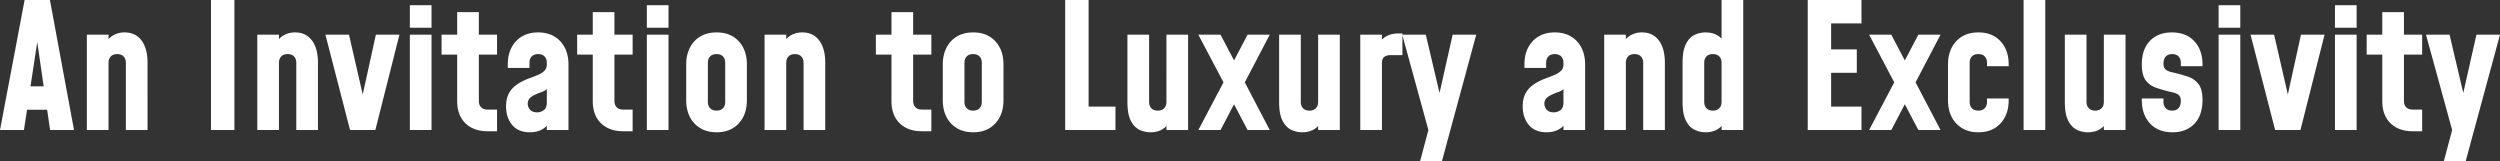 <svg xmlns="http://www.w3.org/2000/svg" width="5133.52" height="331.08" viewBox="0 0 5133.52 331.08">
  <rect x="0" y="0" width="5133.52" height="331.08" fill="#333333" stroke="none"/>
  <path id="Path_5314" data-name="Path 5314" d="M-2563.912,0l50.552-267h51.976L-2411.9,0h-49.128l-6.052-41.652h-41.3L-2514.784,0Zm62.656-89.712h27.056l-16.376-112.5h6.408ZM-2385.556,0V-195.8h44.5v30.972l-8.188-8.9q5.874-13.35,16.554-20.025a45.7,45.7,0,0,1,24.742-6.675q22.25,0,34.621,16.465t12.371,45.835V0h-44.5V-138.128q0-8.01-4.628-12.9t-13.172-4.9q-8.544,0-13.172,4.9t-4.628,12.9V0ZM-2082.6,0h-48.06V-267h48.06Zm46.992,0V-195.8h44.5v30.972l-8.188-8.9q5.874-13.35,16.554-20.025A45.7,45.7,0,0,1-1958-200.428q22.25,0,34.621,16.465t12.371,45.835V0h-44.5V-138.128q0-8.01-4.628-12.9t-13.172-4.9q-8.544,0-13.172,4.9t-4.628,12.9V0Zm190.46,0L-1895.7-195.8h48.416l33.108,144.18h-9.612L-1792.1-195.8h48.416L-1793.172,0Zm122.82,0V-195.8h44.5V0Zm0-210.04v-46.28h44.5v46.28ZM-1562.84,2.492q-28.48,0-45.39-16.376t-16.91-45.924V-154.86h-32.04V-195.8h32.04v-46.28h44.5v46.28h37.38v40.94h-37.38v95.052q0,8.188,4.628,12.994t13.172,4.806h19.58v44.5Zm87.22,2.136q-24.03,0-36.579-15.041t-12.549-38.181q0-13.35,3.916-22.606a46.9,46.9,0,0,1,10.413-15.575,68.238,68.238,0,0,1,14.507-10.769,120.692,120.692,0,0,1,18.69-8.633q9.612-3.471,17.8-6.942a42.148,42.148,0,0,0,13.261-8.455q5.073-4.984,5.073-12.994v-3.56q0-8.01-4.628-12.9t-13.172-4.9q-8.544,0-13.172,4.9t-4.628,12.9v10.68h-44.5v-7.12q0-29.726,16.91-47.793t45.39-18.067q19.046,0,33.019,8.188a55.586,55.586,0,0,1,21.627,23.051q7.654,14.863,7.654,34.621V0h-44.5V-30.616l7.832,9.968a40.476,40.476,0,0,1-16.465,18.779Q-1460.668,4.628-1475.62,4.628Zm14.6-40.94a23.063,23.063,0,0,0,13.706-4.45q6.23-4.45,6.23-15.842V-84.016A32.066,32.066,0,0,1-1452.48-77.7a103.322,103.322,0,0,0-13.884,5.785q-7.12,3.382-10.5,7.565a15.757,15.757,0,0,0-3.382,10.235,18.143,18.143,0,0,0,4.806,12.371Q-1470.636-36.312-1461.024-36.312Zm176.576,38.8q-28.48,0-45.39-16.376t-16.91-45.924V-154.86h-32.04V-195.8h32.04v-46.28h44.5v46.28h37.38v40.94h-37.38v95.052q0,8.188,4.628,12.994t13.172,4.806h19.58v44.5ZM-1235.676,0V-195.8h44.5V0Zm0-210.04v-46.28h44.5v46.28Zm143.29,214.668q-19.224,0-33.2-8.277A56.3,56.3,0,0,1-1147.21-26.7q-7.654-14.774-7.654-34.532v-73.336q0-19.58,7.654-34.532a55.463,55.463,0,0,1,21.627-23.14q13.973-8.188,33.2-8.188,28.48,0,45.3,18.067t16.821,47.793v73.336q0,29.548-16.821,47.7T-1092.386,4.628Zm-.178-44.5q8.544,0,13.172-4.9t4.628-12.9v-80.456q0-8.188-4.628-12.994t-13.172-4.806q-8.544,0-13.172,4.806t-4.628,12.994v80.456q0,8.01,4.628,12.9T-1092.564-39.872ZM-993.952,0V-195.8h44.5v30.972l-8.188-8.9q5.874-13.35,16.554-20.025a45.7,45.7,0,0,1,24.742-6.675q22.25,0,34.621,16.465t12.371,45.835V0h-44.5V-138.128q0-8.01-4.628-12.9t-13.172-4.9q-8.544,0-13.172,4.9t-4.628,12.9V0ZM-671.06,2.492q-28.48,0-45.39-16.376t-16.91-45.924V-154.86H-765.4V-195.8h32.04v-46.28h44.5v46.28h37.38v40.94h-37.38v95.052q0,8.188,4.628,12.994t13.172,4.806h19.58v44.5Zm105.554,2.136q-19.224,0-33.2-8.277A56.305,56.305,0,0,1-620.33-26.7q-7.654-14.774-7.654-34.532v-73.336q0-19.58,7.654-34.532A55.463,55.463,0,0,1-598.7-192.24q13.973-8.188,33.2-8.188,28.48,0,45.3,18.067t16.821,47.793v73.336q0,29.548-16.821,47.7T-565.506,4.628Zm-.178-44.5q8.544,0,13.172-4.9t4.628-12.9v-80.456q0-8.188-4.628-12.994t-13.172-4.806q-8.544,0-13.172,4.806t-4.628,12.994v80.456q0,8.01,4.628,12.9T-565.684-39.872ZM-328.588-267V-48.06h55.18V0h-103.24V-267ZM-201.852,4.628A51.1,51.1,0,0,1-224.191-.534Q-234.96-5.7-241.9-19.135t-6.942-38.537V-195.8h44.5V-57.672q0,8.01,4.628,12.9t13.172,4.9q8.544,0,13.172-4.9t4.628-12.9V-195.8h44.5V0h-44.5V-29.9l7.832,10.324a42.177,42.177,0,0,1-15.753,17.8Q-186.9,4.628-201.852,4.628ZM-103.24,0l51.62-97.9-51.62-97.9h45.568l37.736,71.912H-39.872L-2.135-195.8H43.433L-7.831-97.9,43.433,0H-2.135L-39.872-71.912h19.936L-57.672,0ZM109.648,4.628A51.1,51.1,0,0,1,87.309-.534Q76.54-5.7,69.6-19.135T62.656-57.672V-195.8h44.5V-57.672q0,8.01,4.628,12.9t13.172,4.9q8.544,0,13.172-4.9t4.628-12.9V-195.8h44.5V0h-44.5V-29.9l7.832,10.324a42.177,42.177,0,0,1-15.753,17.8Q124.6,4.628,109.648,4.628ZM229.264,0V-195.8h44.5v32.04l-8.188-9.612q5.874-12.638,16.554-18.779t24.742-6.141h8.9v44.5H291.565q-8.544,0-13.172,3.827t-4.628,11.837V0Zm122.82,64.08L369.172,0,315.416-195.8h48.416L396.94-55.18h-9.612L419.012-195.8h48.416L396.94,64.08ZM611.964,4.628q-24.03,0-36.579-15.041T562.836-48.594q0-13.35,3.916-22.606a46.893,46.893,0,0,1,10.413-15.575,68.234,68.234,0,0,1,14.507-10.769,120.687,120.687,0,0,1,18.69-8.633q9.612-3.471,17.8-6.942a42.148,42.148,0,0,0,13.261-8.455q5.073-4.984,5.073-12.994v-3.56q0-8.01-4.628-12.9t-13.172-4.9q-8.544,0-13.172,4.9t-4.628,12.9v10.68H566.4v-7.12q0-29.726,16.91-47.793t45.39-18.067q19.046,0,33.019,8.188a55.586,55.586,0,0,1,21.627,23.051Q691-154.326,691-134.568V0H646.5V-30.616l7.832,9.968A40.476,40.476,0,0,1,637.863-1.869Q626.916,4.628,611.964,4.628Zm14.6-40.94a23.063,23.063,0,0,0,13.706-4.45q6.23-4.45,6.23-15.842V-84.016A32.066,32.066,0,0,1,635.1-77.7a103.321,103.321,0,0,0-13.884,5.785q-7.12,3.382-10.5,7.565a15.757,15.757,0,0,0-3.382,10.235,18.143,18.143,0,0,0,4.806,12.371Q616.949-36.312,626.56-36.312ZM730.156,0V-195.8h44.5v30.972l-8.188-8.9q5.874-13.35,16.554-20.025a45.7,45.7,0,0,1,24.742-6.675q22.25,0,34.621,16.465t12.371,45.835V0h-44.5V-138.128q0-8.01-4.628-12.9t-13.172-4.9q-8.544,0-13.172,4.9t-4.628,12.9V0Zm207.9,4.628A51.1,51.1,0,0,1,915.721-.534Q904.952-5.7,898.01-19.135t-6.942-38.537v-80.456q0-25.1,6.942-38.626t17.711-18.6a51.841,51.841,0,0,1,22.339-5.073q14.952,0,25.187,6.319A41.389,41.389,0,0,1,979-176.22L971.168-165.9V-267h44.5V0h-44.5V-29.9L979-19.58a42.176,42.176,0,0,1-15.753,17.8Q953.012,4.628,938.06,4.628Zm15.308-44.5q8.544,0,13.172-4.9t4.628-12.9v-80.456q0-8.01-4.628-12.9t-13.172-4.9q-8.544,0-13.172,4.9t-4.628,12.9v80.456q0,8.01,4.628,12.9T953.368-39.872ZM1258.46-267v48.06h-62.3v53.4h52.688v48.06H1196.16v69.42h62.3V0H1148.1V-267ZM1274.124,0l51.62-97.9-51.62-97.9h45.568l37.736,71.912h-19.936l37.736-71.912H1420.8l-51.264,97.9L1420.8,0h-45.568l-37.736-71.912h19.936L1319.692,0Zm224.458,4.628q-19.224,0-33.2-8.277A56.3,56.3,0,0,1,1443.758-26.7q-7.654-14.774-7.654-34.532v-73.336q0-19.58,7.654-34.532a55.463,55.463,0,0,1,21.627-23.14q13.973-8.188,33.2-8.188,28.48,0,45.3,18.067t16.821,47.793v3.56h-44.5v-7.12q0-8.188-4.628-12.994t-13.172-4.806q-8.544,0-13.172,4.806t-4.628,12.994v80.456q0,8.01,4.628,12.9t13.172,4.9q8.544,0,13.172-4.9t4.628-12.9v-7.12h44.5v3.56q0,29.548-16.821,47.7T1498.582,4.628ZM1591.32,0V-267h44.5V0Zm131.72,4.628A51.1,51.1,0,0,1,1700.7-.534q-10.769-5.162-17.711-18.6t-6.942-38.537V-195.8h44.5V-57.672q0,8.01,4.628,12.9t13.172,4.9q8.544,0,13.172-4.9t4.628-12.9V-195.8h44.5V0h-44.5V-29.9l7.832,10.324a42.176,42.176,0,0,1-15.753,17.8Q1737.992,4.628,1723.04,4.628Zm174.084,0q-29.37,0-46.191-18.156t-16.821-47.7v-3.56h44.5v7.12q0,8.01,4.628,12.9t13.172,4.9q8.544,0,13.172-5.251t4.628-14.685a19.841,19.841,0,0,0-1.513-8.277,13.005,13.005,0,0,0-5.34-5.607,37.634,37.634,0,0,0-10.947-3.916,285.047,285.047,0,0,1-33.019-9.256q-13.973-4.984-21.627-15.664t-7.654-31.862q0-31.684,16.821-48.861t44.767-17.177q29.37,0,46.191,18.067t16.821,47.793v3.56h-44.5v-7.12q0-8.01-4.628-12.9t-13.172-4.9q-8.544,0-13.172,5.073t-4.628,14.507a19.978,19.978,0,0,0,1.513,8.188,12.774,12.774,0,0,0,5.429,5.7,38.986,38.986,0,0,0,10.858,3.916,303.519,303.519,0,0,1,32.307,8.9q13.973,4.806,21.983,15.486t8.01,32.4q0,31.684-16.732,49.039T1897.124,4.628ZM1991.82,0V-195.8h44.5V0Zm0-210.04v-46.28h44.5v46.28ZM2107.876,0l-50.552-195.8h48.416l33.108,144.18h-9.612L2160.92-195.8h48.416L2159.852,0ZM2230.7,0V-195.8h44.5V0Zm0-210.04v-46.28h44.5v46.28ZM2390.184,2.492q-28.48,0-45.39-16.376t-16.91-45.924V-154.86h-32.04V-195.8h32.04v-46.28h44.5v46.28h37.38v40.94h-37.38v95.052q0,8.188,4.628,12.994t13.172,4.806h19.58v44.5Zm64.08,61.588L2471.352,0,2417.6-195.8h48.416L2499.12-55.18h-9.612l31.684-140.62h48.416L2499.12,64.08Z" transform="translate(2563.912 267)" fill="#fff"/>
</svg>
